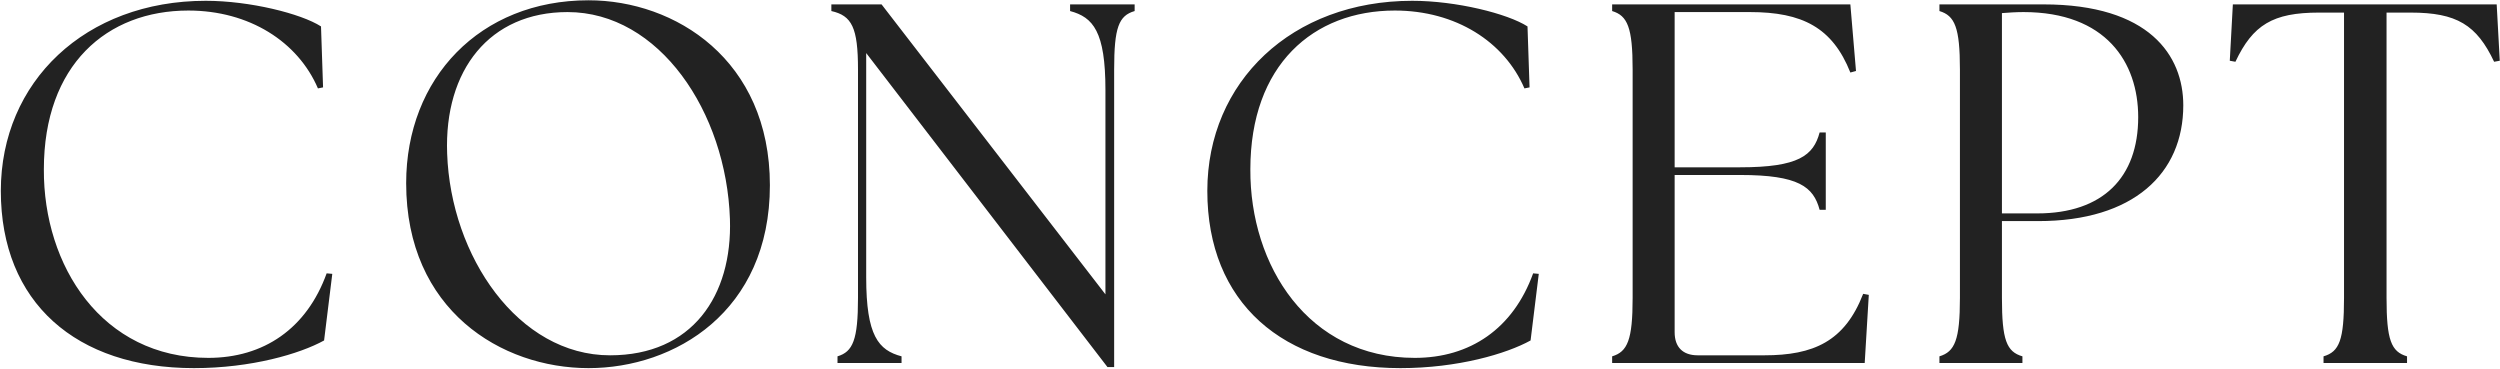 <?xml version="1.0" encoding="UTF-8"?> <svg xmlns="http://www.w3.org/2000/svg" width="854" height="126" viewBox="0 0 854 126" fill="none"><path d="M66.258 125.75C26.008 125.75 0.283 103.35 0.283 65.2C0.283 27.925 29.158 0.275 70.283 0.275C85.333 0.275 102.833 4.65 109.658 9.025L110.358 29.85L108.608 30.2C101.783 14.275 85.158 3.6 64.333 3.6C36.508 3.6 14.983 22.15 14.983 57.85C14.808 90.75 34.758 122.25 71.158 122.25C90.058 122.25 104.758 112.275 111.583 93.375L113.508 93.55L110.708 116.3C102.483 120.85 85.858 125.75 66.258 125.75ZM201.045 125.75C171.295 125.75 138.745 105.975 138.745 62.575C138.745 26.7 163.945 0.1 201.045 0.1C230.62 0.1 262.995 20.4 262.995 63.275C262.995 106.5 230.445 125.75 201.045 125.75ZM208.395 121.375C236.395 121.375 250.22 101.075 249.345 74.825C248.12 38.25 225.195 4.125 193.87 4.125C167.27 4.125 151.695 23.9 152.745 52.425C153.97 87.6 177.07 121.375 208.395 121.375ZM378.318 125.4L295.893 18.125V94.775C295.893 114.725 300.093 119.625 307.968 121.725V124H286.093V121.725C291.343 120.15 293.093 116.125 293.093 101.775V23.725C293.093 9.375 290.993 5.35 283.993 3.775V1.5H301.143L377.618 100.55V30.725C377.618 10.775 373.418 5.875 365.543 3.775V1.5H387.593V3.775C382.168 5.35 380.593 9.375 380.593 23.725V125.4H378.318ZM478.396 125.75C438.146 125.75 412.421 103.35 412.421 65.2C412.421 27.925 441.296 0.275 482.421 0.275C497.471 0.275 514.971 4.65 521.796 9.025L522.496 29.85L520.746 30.2C513.921 14.275 497.296 3.6 476.471 3.6C448.646 3.6 427.121 22.15 427.121 57.85C426.946 90.75 446.896 122.25 483.296 122.25C502.196 122.25 516.896 112.275 523.721 93.375L525.646 93.55L522.846 116.3C514.621 120.85 497.996 125.75 478.396 125.75ZM636.983 124H550.708V121.725C555.958 120.15 557.708 116.125 557.708 101.775V23.725C557.708 9.375 555.958 5.35 550.708 3.775V1.5H632.083L634.008 24.25L632.083 24.775C625.958 9.375 615.633 4.125 597.783 4.125H572.058V57.15H594.458C614.408 57.15 619.483 53.125 621.583 45.25H623.683V71.675H621.583C619.483 63.8 614.408 59.775 594.458 59.775H572.058V113.5C572.058 118.575 574.858 121.375 579.933 121.375H602.683C619.483 121.375 630.158 116.65 636.458 100.375L638.383 100.725L636.983 124ZM662.51 124V121.725C667.76 120.15 669.51 116.125 669.51 101.775V23.725C669.51 9.375 667.76 5.35 662.51 3.775V1.5H698.035C734.26 1.5 745.81 19 745.81 35.975C745.81 59.25 728.835 75.525 696.285 75.525H683.86V101.775C683.86 116.125 685.435 120.15 690.86 121.725V124H662.51ZM695.935 72.9C718.335 72.9 730.41 60.65 730.41 40C730.41 21.275 719.385 4.125 691.21 4.125C688.76 4.125 685.96 4.3 683.86 4.475V72.9H695.935ZM793.718 124V121.725C799.143 120.15 800.718 116.125 800.718 101.775V4.3H792.143C776.393 4.3 769.568 8.5 763.618 21.1L761.693 20.75L762.743 1.5H852.868L853.918 20.75L851.993 21.1C846.043 8.5 839.218 4.3 823.468 4.3H815.243V101.775C815.243 116.125 816.818 120.15 822.243 121.725V124H793.718Z" fill="#222222"></path></svg> 